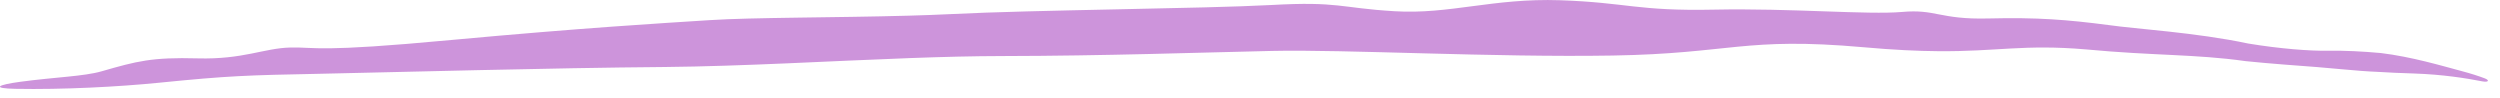 <?xml version="1.0" encoding="UTF-8"?> <svg xmlns="http://www.w3.org/2000/svg" width="179" height="7" viewBox="0 0 179 7" fill="none"><path d="M111.703 0.017C116.505 0.183 117.223 0.805 122.734 0.69C128.245 0.578 133.73 1.071 136.199 0.855C137.365 0.75 138.069 0.879 138.812 1.027C139.657 1.187 140.579 1.368 142.384 1.322C145.854 1.237 147.988 1.405 151.013 1.799C152.874 2.071 157.207 2.319 160.975 3.117C163.271 3.496 165.407 3.655 166.696 3.633C167.915 3.614 169.19 3.682 170.437 3.795C170.443 3.795 170.456 3.796 170.461 3.796C172.71 4.073 174.783 4.699 176.228 5.082C176.934 5.269 177.481 5.449 177.894 5.604C178.069 5.669 178.143 5.737 178.132 5.785C178.117 5.845 177.973 5.873 177.74 5.827C176.607 5.605 174.894 5.331 172.859 5.263C171.815 5.229 171.037 5.197 170.345 5.151L170.368 5.152C168.513 5.079 167.275 4.882 163.519 4.621C162.542 4.545 161.638 4.464 160.774 4.376C160.769 4.375 160.754 4.373 160.749 4.372C157.168 3.87 154.233 3.996 149.36 3.538C144.898 3.157 142.956 3.703 138.764 3.665C137.331 3.654 135.6 3.577 133.403 3.38C124.878 2.627 123.966 3.837 115.461 3.977C106.956 4.121 96.21 3.528 91.081 3.646C85.951 3.76 79.07 4.001 71.798 4.013C69.706 4.016 67.458 4.074 65.151 4.159C59.438 4.368 53.264 4.742 47.554 4.798C39.53 4.861 28.18 5.173 22.933 5.282C17.683 5.386 16.405 5.421 11.38 5.924C8.491 6.214 4.499 6.424 1.107 6.36C-0.599 6.328 -0.231 6.082 1.468 5.854C3.952 5.519 6.006 5.471 7.273 5.106C9.803 4.377 10.881 4.09 14.148 4.179C17.416 4.269 18.895 3.446 20.795 3.402C22.694 3.366 22.686 3.766 32.297 2.864C41.908 1.98 47.19 1.676 50.842 1.44C53.901 1.244 59.74 1.27 65.062 1.122C66.089 1.093 67.117 1.057 68.081 1.01C74.031 0.706 86.139 0.623 91.016 0.359C95.895 0.089 95.907 0.567 99.853 0.804C103.792 1.044 106.898 -0.145 111.703 0.017Z" fill="#CD94DB"></path></svg> 